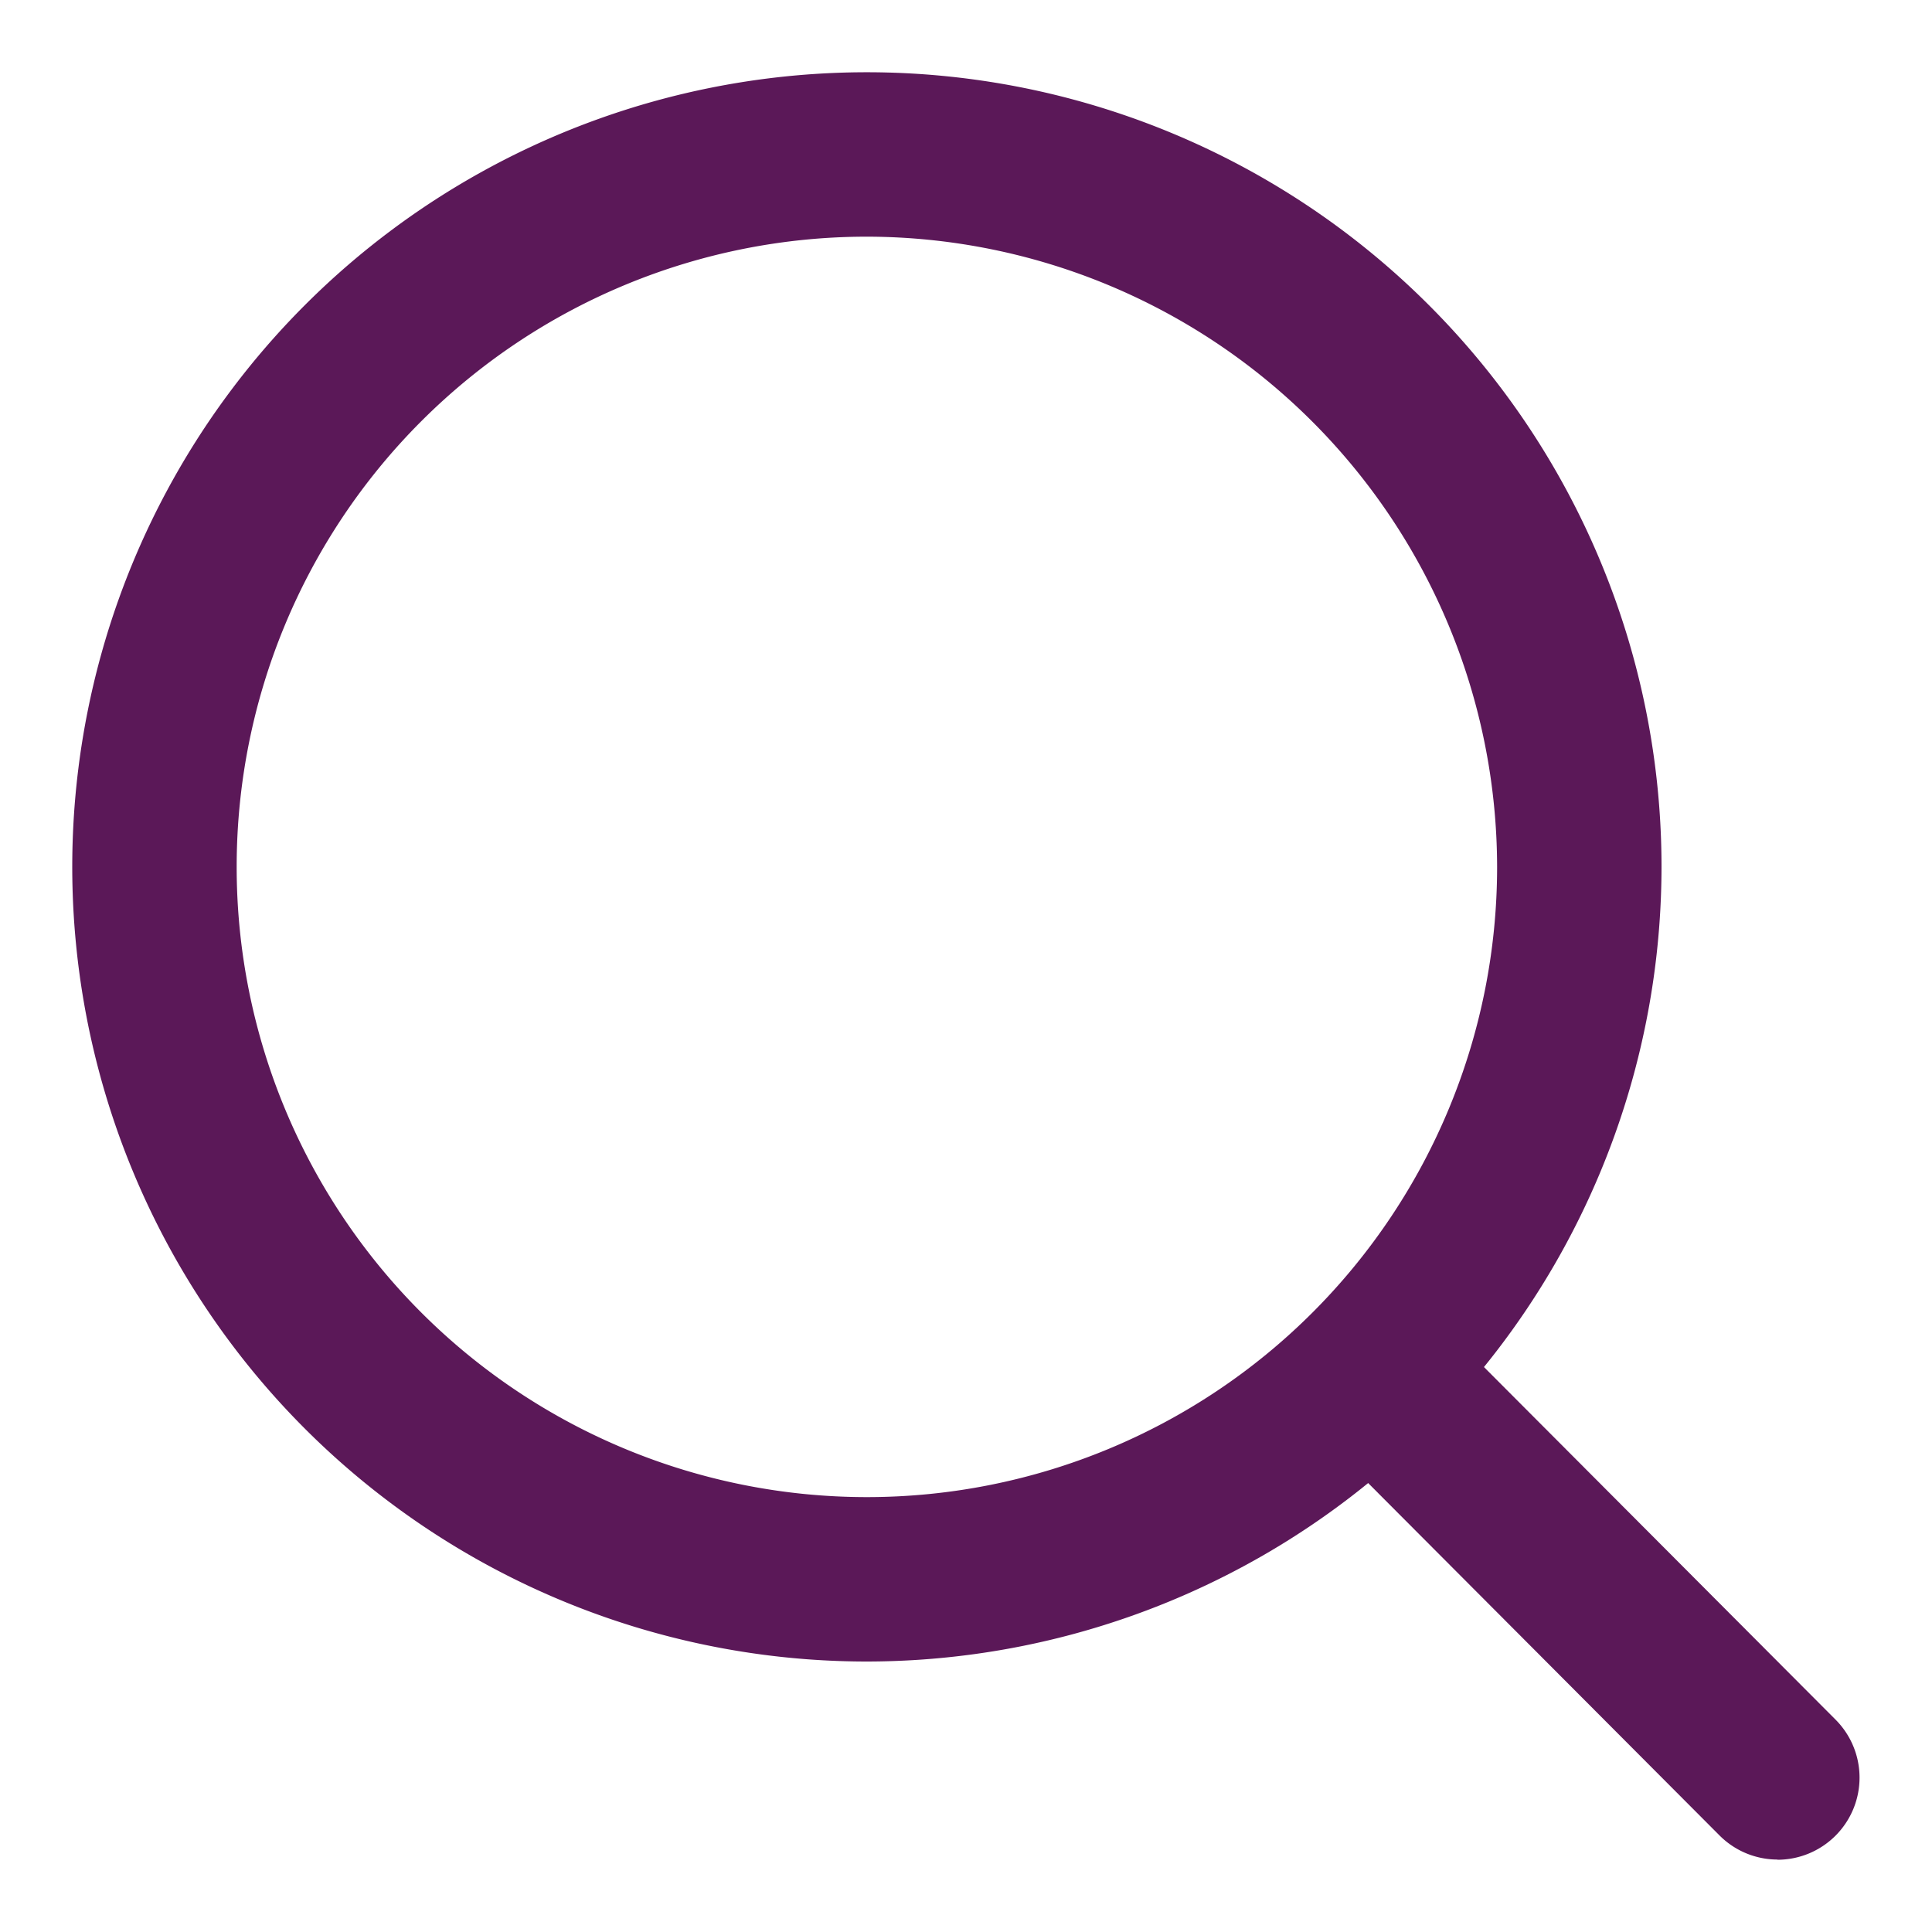 <?xml version="1.0" encoding="UTF-8" standalone="no"?>
<svg
   xmlns:dc="http://purl.org/dc/elements/1.1/"
   xmlns:cc="http://creativecommons.org/ns#"
   xmlns:rdf="http://www.w3.org/1999/02/22-rdf-syntax-ns#"
   xmlns:svg="http://www.w3.org/2000/svg"
   xmlns="http://www.w3.org/2000/svg"
   xmlns:sodipodi="http://sodipodi.sourceforge.net/DTD/sodipodi-0.dtd"
   xmlns:inkscape="http://www.inkscape.org/namespaces/inkscape"
   id="Laag_1"
   data-name="Laag 1"
   viewBox="0 0 100 100"
   version="1.1"
   sodipodi:docname="icon-search.svg"
   inkscape:version="0.92.3 (2405546, 2018-03-11)">
  <defs
     id="defs58" />
  <sodipodi:namedview
     pagecolor="#ffffff"
     bordercolor="#666666"
     borderopacity="1"
     objecttolerance="10"
     gridtolerance="10"
     guidetolerance="10"
     inkscape:pageopacity="0"
     inkscape:pageshadow="2"
     inkscape:window-width="640"
     inkscape:window-height="480"
     id="namedview56"
     showgrid="false"
     inkscape:zoom="2.36"
     inkscape:cx="50"
     inkscape:cy="50"
     inkscape:window-x="581"
     inkscape:window-y="660"
     inkscape:window-maximized="0"
     inkscape:current-layer="Laag_1" />
  <title
     id="title49">VRM-iconsTekengebied 4 kopie 16</title>
  <path
     d="M44.87,86A41.13,41.13,0,1,1,86,44.87,41.17,41.17,0,0,1,44.87,86Zm0-73.75A32.62,32.62,0,1,0,77.49,44.87,32.67,32.67,0,0,0,44.87,12.25Z"
     id="path51"
     style="fill:#5b1858;fill-opacity:1" />
  <path
     d="M92,96.25A4.24,4.24,0,0,1,89,95l-20.94-21a4.25,4.25,0,0,1,6-6L95,89a4.25,4.25,0,0,1-3,7.26Z"
     id="path53"
     style="fill:#5b1858;fill-opacity:1" />
</svg>
